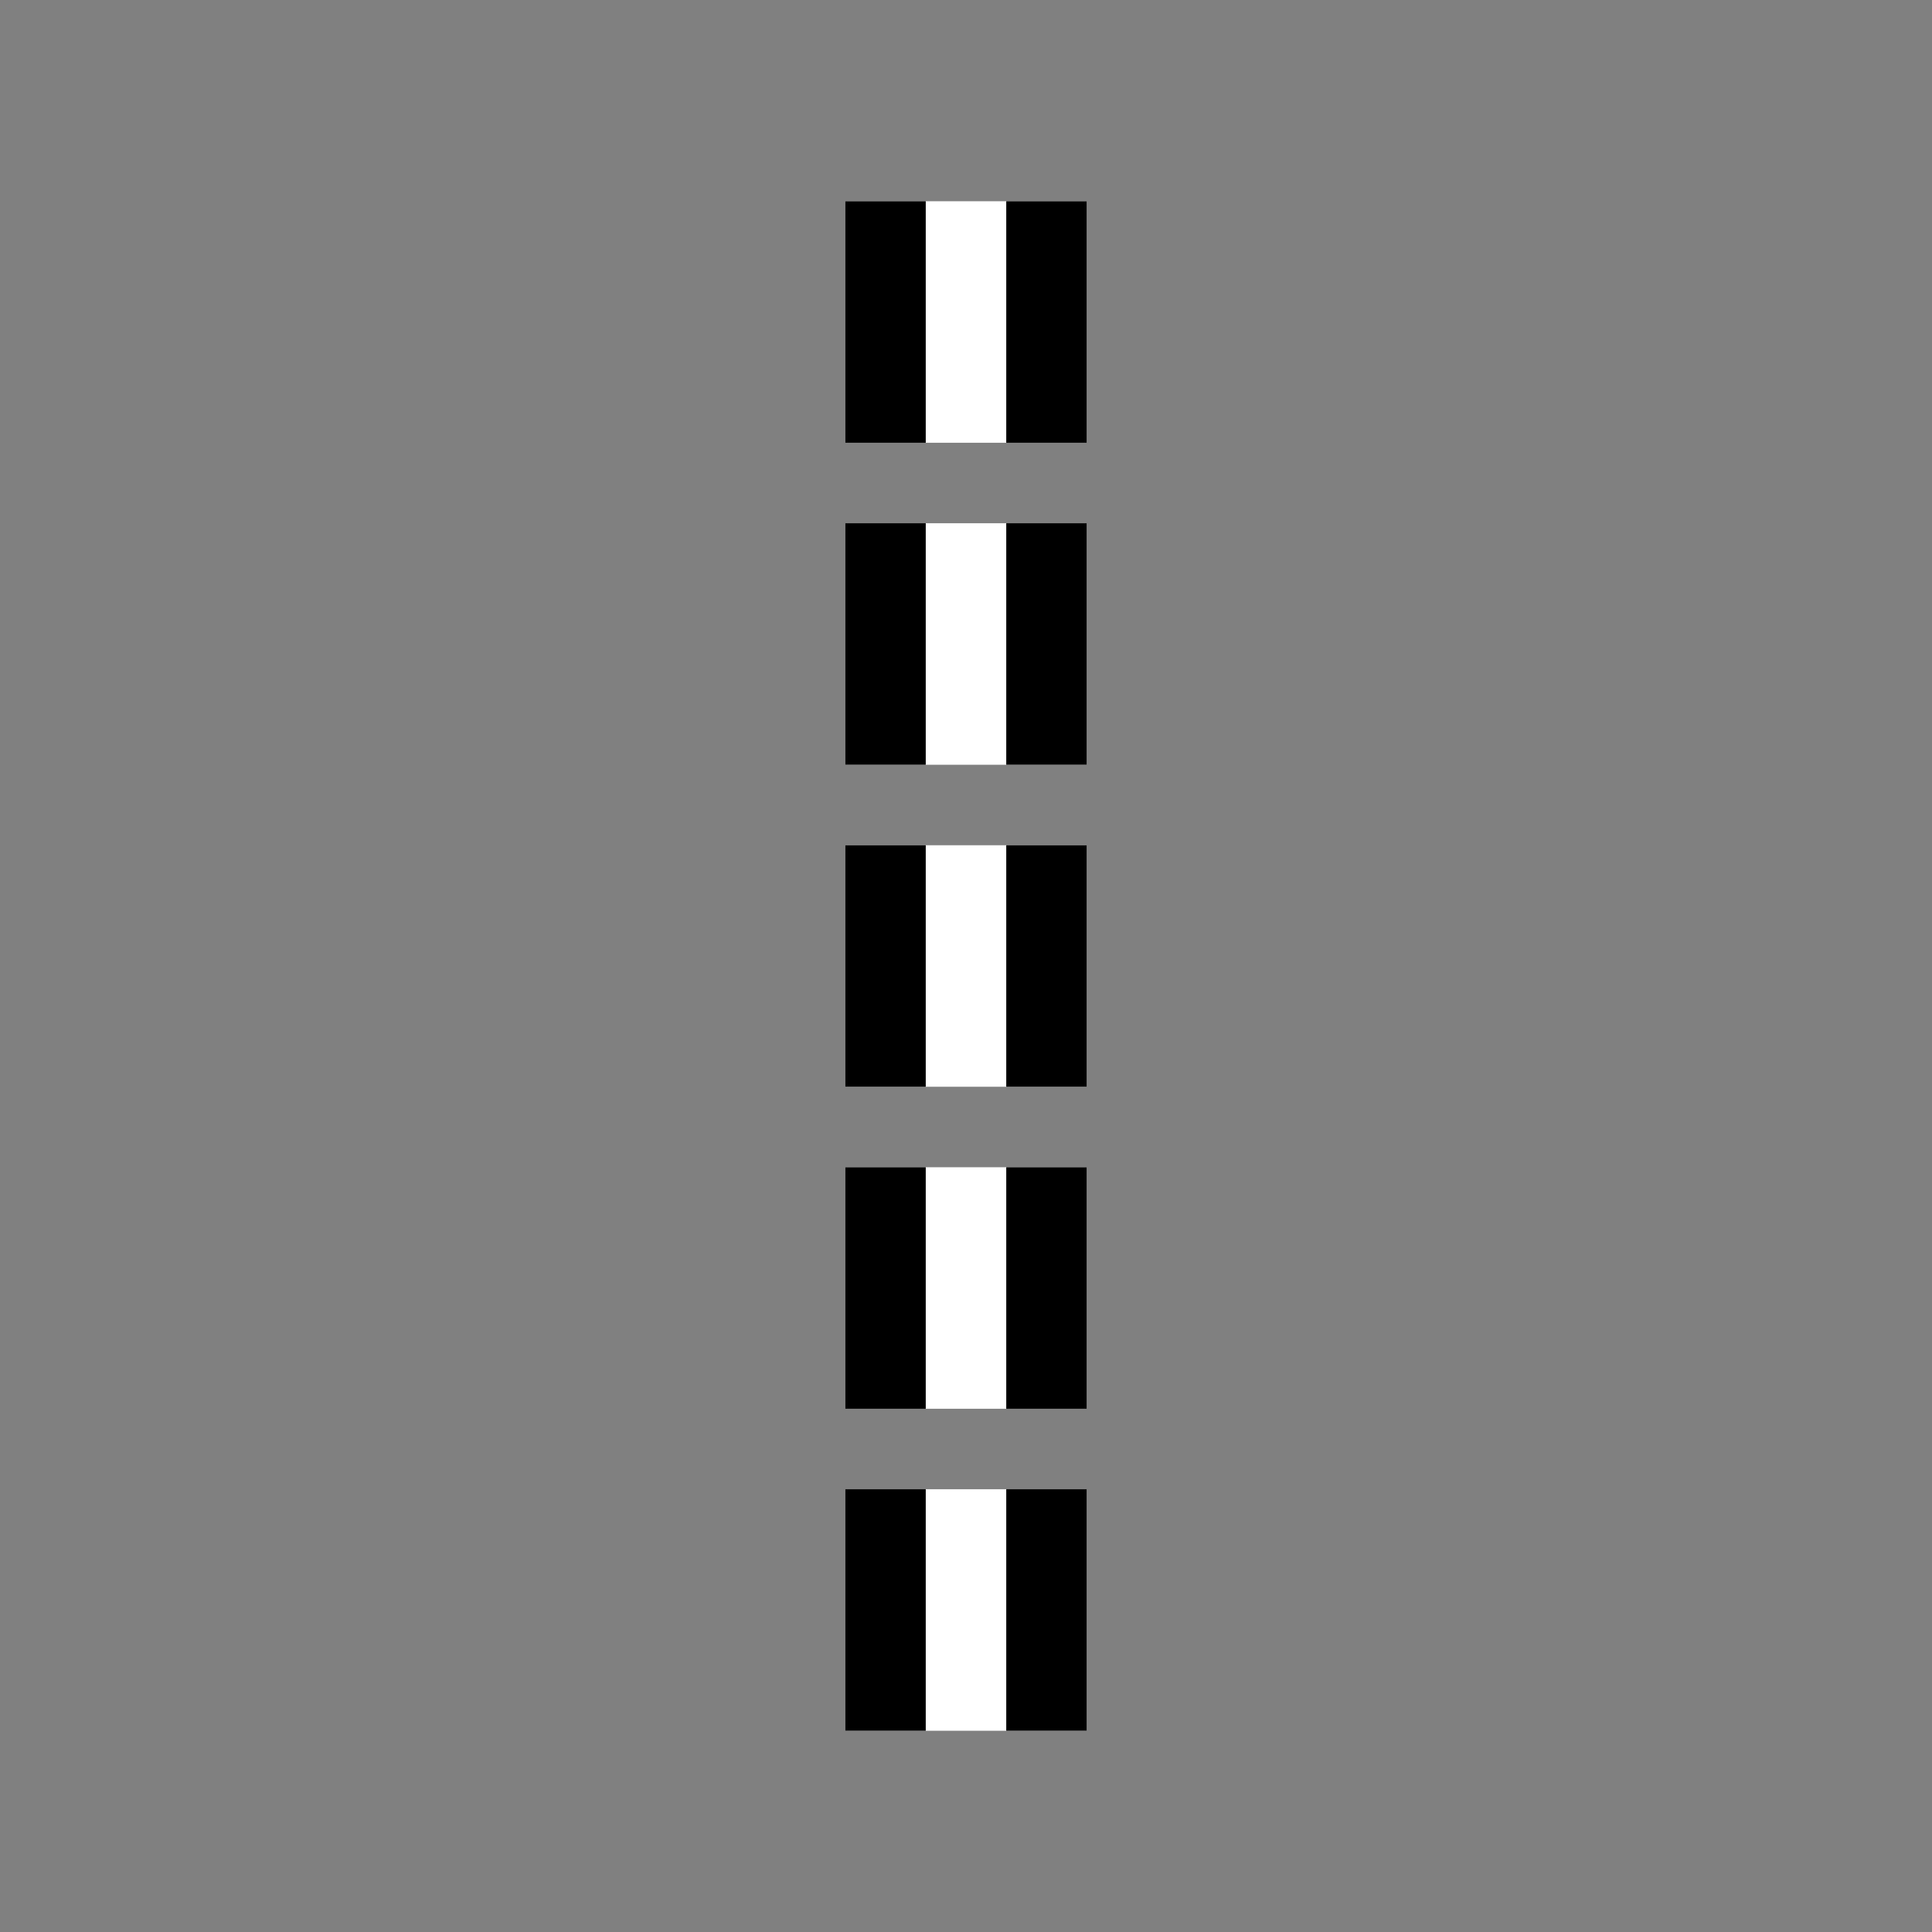 <?xml version="1.0" encoding="UTF-8" standalone="no"?>
<svg
   height="24"
   version="1.1"
   width="24"
   id="svg45"
   sodipodi:docname="border.svg"
   inkscape:version="1.3.2 (091e20e, 2023-11-25, custom)"
   xmlns:inkscape="http://www.inkscape.org/namespaces/inkscape"
   xmlns:sodipodi="http://sodipodi.sourceforge.net/DTD/sodipodi-0.dtd"
   xmlns="http://www.w3.org/2000/svg"
   xmlns:svg="http://www.w3.org/2000/svg"
   xmlns:rdf="http://www.w3.org/1999/02/22-rdf-syntax-ns#"
   xmlns:cc="http://creativecommons.org/ns#"
   xmlns:dc="http://purl.org/dc/elements/1.1/">
  <rect width="100%" height="100%" fill="#808080" stroke="none"/>
  <title
     id="title45">Border Icon</title>
  <sodipodi:namedview
     id="namedview45"
     pagecolor="#ffffff"
     bordercolor="#666666"
     borderopacity="1.0"
     inkscape:showpageshadow="2"
     inkscape:pageopacity="0.0"
     inkscape:pagecheckerboard="true"
     inkscape:deskcolor="#d1d1d1"
     inkscape:zoom="25.217661"
     inkscape:cx="8.5059436"
     inkscape:cy="11.638669"
     inkscape:window-width="1920"
     inkscape:window-height="1025"
     inkscape:window-x="-8"
     inkscape:window-y="-8"
     inkscape:window-maximized="1"
     inkscape:current-layer="svg45"
     showgrid="true" />
  <defs
     id="defs1" />
  <g
     id="g47"
     inkscape:label="border"
     transform="matrix(0.025,0,0,0.025,10.5,2.5)">
    <path
       id="rect44"
       style="display:inline;fill:#ffffff"
       d="M 0,0 V 120 H 120 V 0 Z M 0,160 V 280 H 120 V 160 Z M 0,320 V 440 H 120 V 320 Z M 0,480 V 600 H 120 V 480 Z M 0,640 V 760 H 120 V 640 Z"
       inkscape:label="fill"
       sodipodi:nodetypes="ccccccccccccccccccccccccc" />
    <path
       id="rect45"
       d="m 0,0 c 0,40 0,80 0,120 13.333,0 26.667,0 40,0 C 40,80 40,40 40,0 26.667,0 13.333,0 0,0 Z m 80,0 c 0,40 0,80 0,120 13.333,0 26.667,0 40,0 0,-40 0,-80 0,-120 C 106.667,0 93.333,0 80,0 Z M 0,160 c 0,40 0,80 0,120 13.333,0 26.667,0 40,0 0,-40 0,-80 0,-120 -13.333,0 -26.667,0 -40,0 z m 80,0 c 0,40 0,80 0,120 13.333,0 26.667,0 40,0 0,-40 0,-80 0,-120 -13.333,0 -26.667,0 -40,0 z M 0,320 c 0,40 0,80 0,120 13.333,0 26.667,0 40,0 0,-40 0,-80 0,-120 -13.333,0 -26.667,0 -40,0 z m 80,0 c 0,40 0,80 0,120 13.333,0 26.667,0 40,0 0,-40 0,-80 0,-120 -13.333,0 -26.667,0 -40,0 z M 0,480 c 0,40 0,80 0,120 13.333,0 26.667,0 40,0 0,-40 0,-80 0,-120 -13.333,0 -26.667,0 -40,0 z m 80,0 c 0,40 0,80 0,120 13.333,0 26.667,0 40,0 0,-40 0,-80 0,-120 -13.333,0 -26.667,0 -40,0 z M 0,640 c 0,40 0,80 0,120 13.333,0 26.667,0 40,0 0,-40 0,-80 0,-120 -13.333,0 -26.667,0 -40,0 z m 80,0 c 0,40 0,80 0,120 13.333,0 26.667,0 40,0 0,-40 0,-80 0,-120 -13.333,0 -26.667,0 -40,0 z"
       inkscape:label="outline"
       style="display:inline" />
  </g>
</svg>
